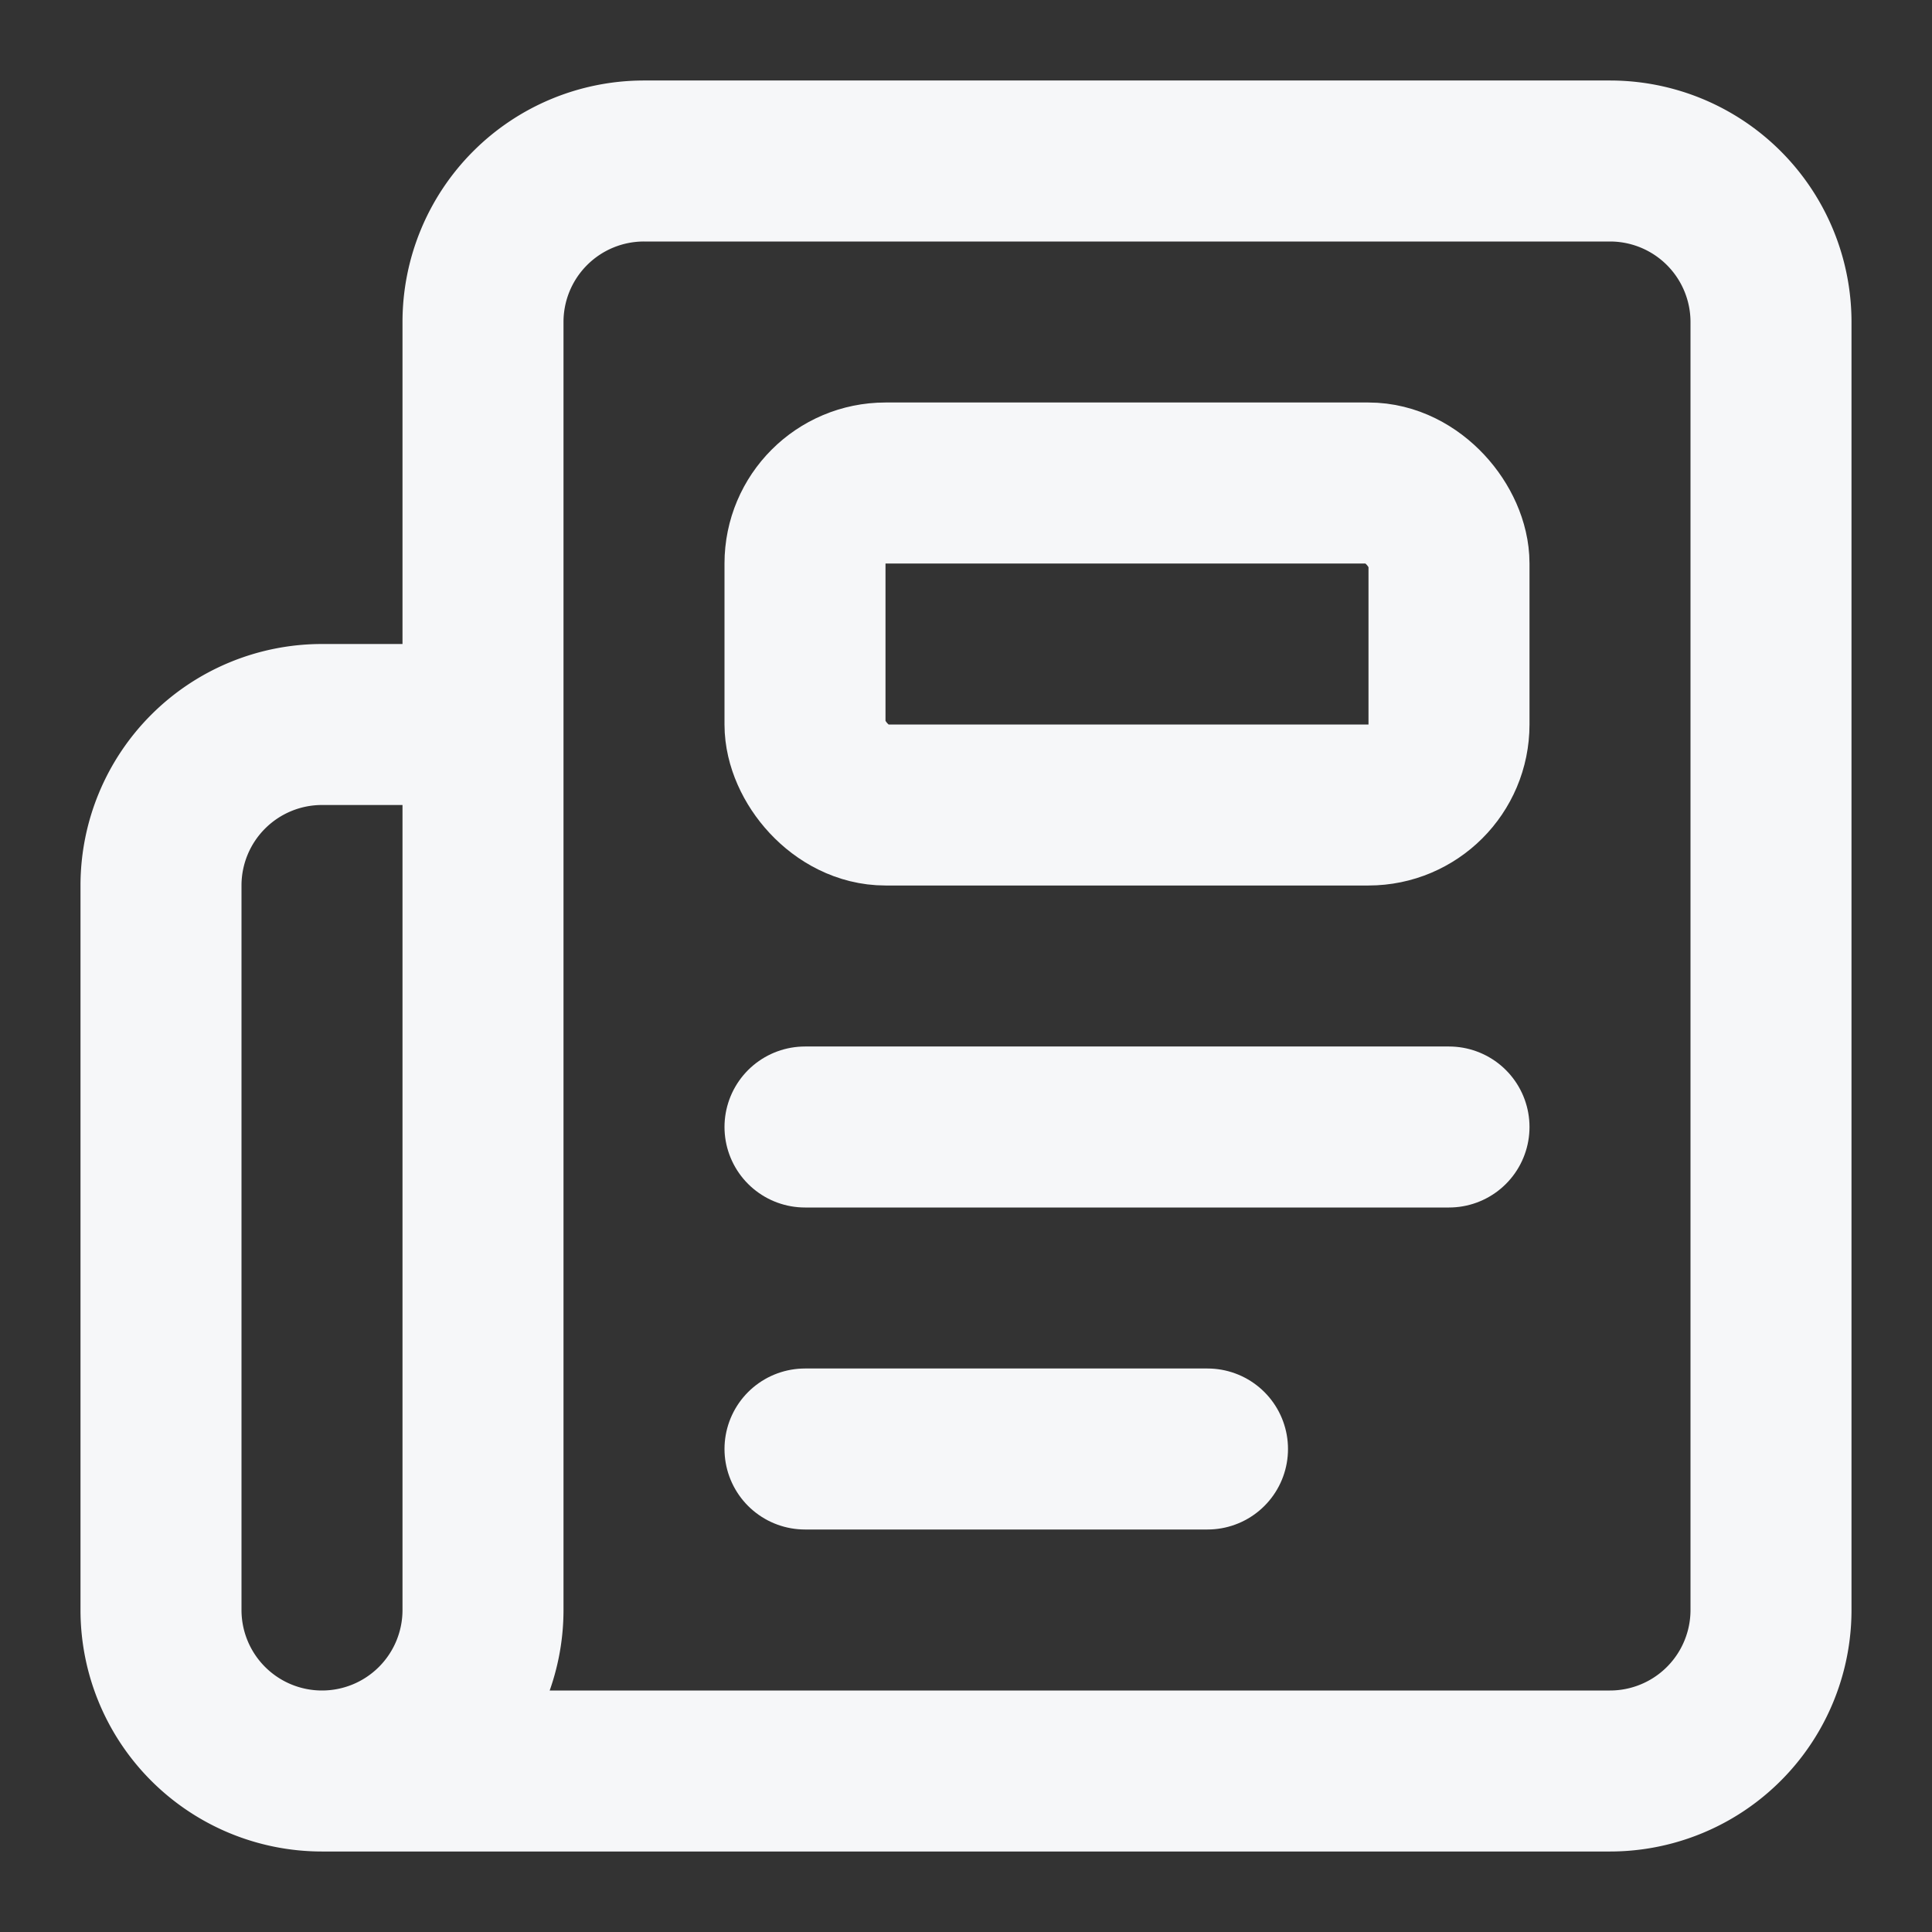 <svg xmlns="http://www.w3.org/2000/svg" width="24" height="24" viewBox="0 0 24 24" fill="none" stroke="#f6f7f9" stroke-width="2" stroke-linecap="round" stroke-linejoin="round" class="lucide lucide-newspaper-icon lucide-newspaper"><rect x="0" y="0" width="24" height="24" fill="#333333" stroke="none"/><path d="M15 18h-5"/><path d="M18 14h-8"/><path d="M4 22h16a2 2 0 0 0 2-2V4a2 2 0 0 0-2-2H8a2 2 0 0 0-2 2v16a2 2 0 0 1-4 0v-9a2 2 0 0 1 2-2h2"/><rect width="8" height="4" x="10" y="6" rx="1"/></svg>

